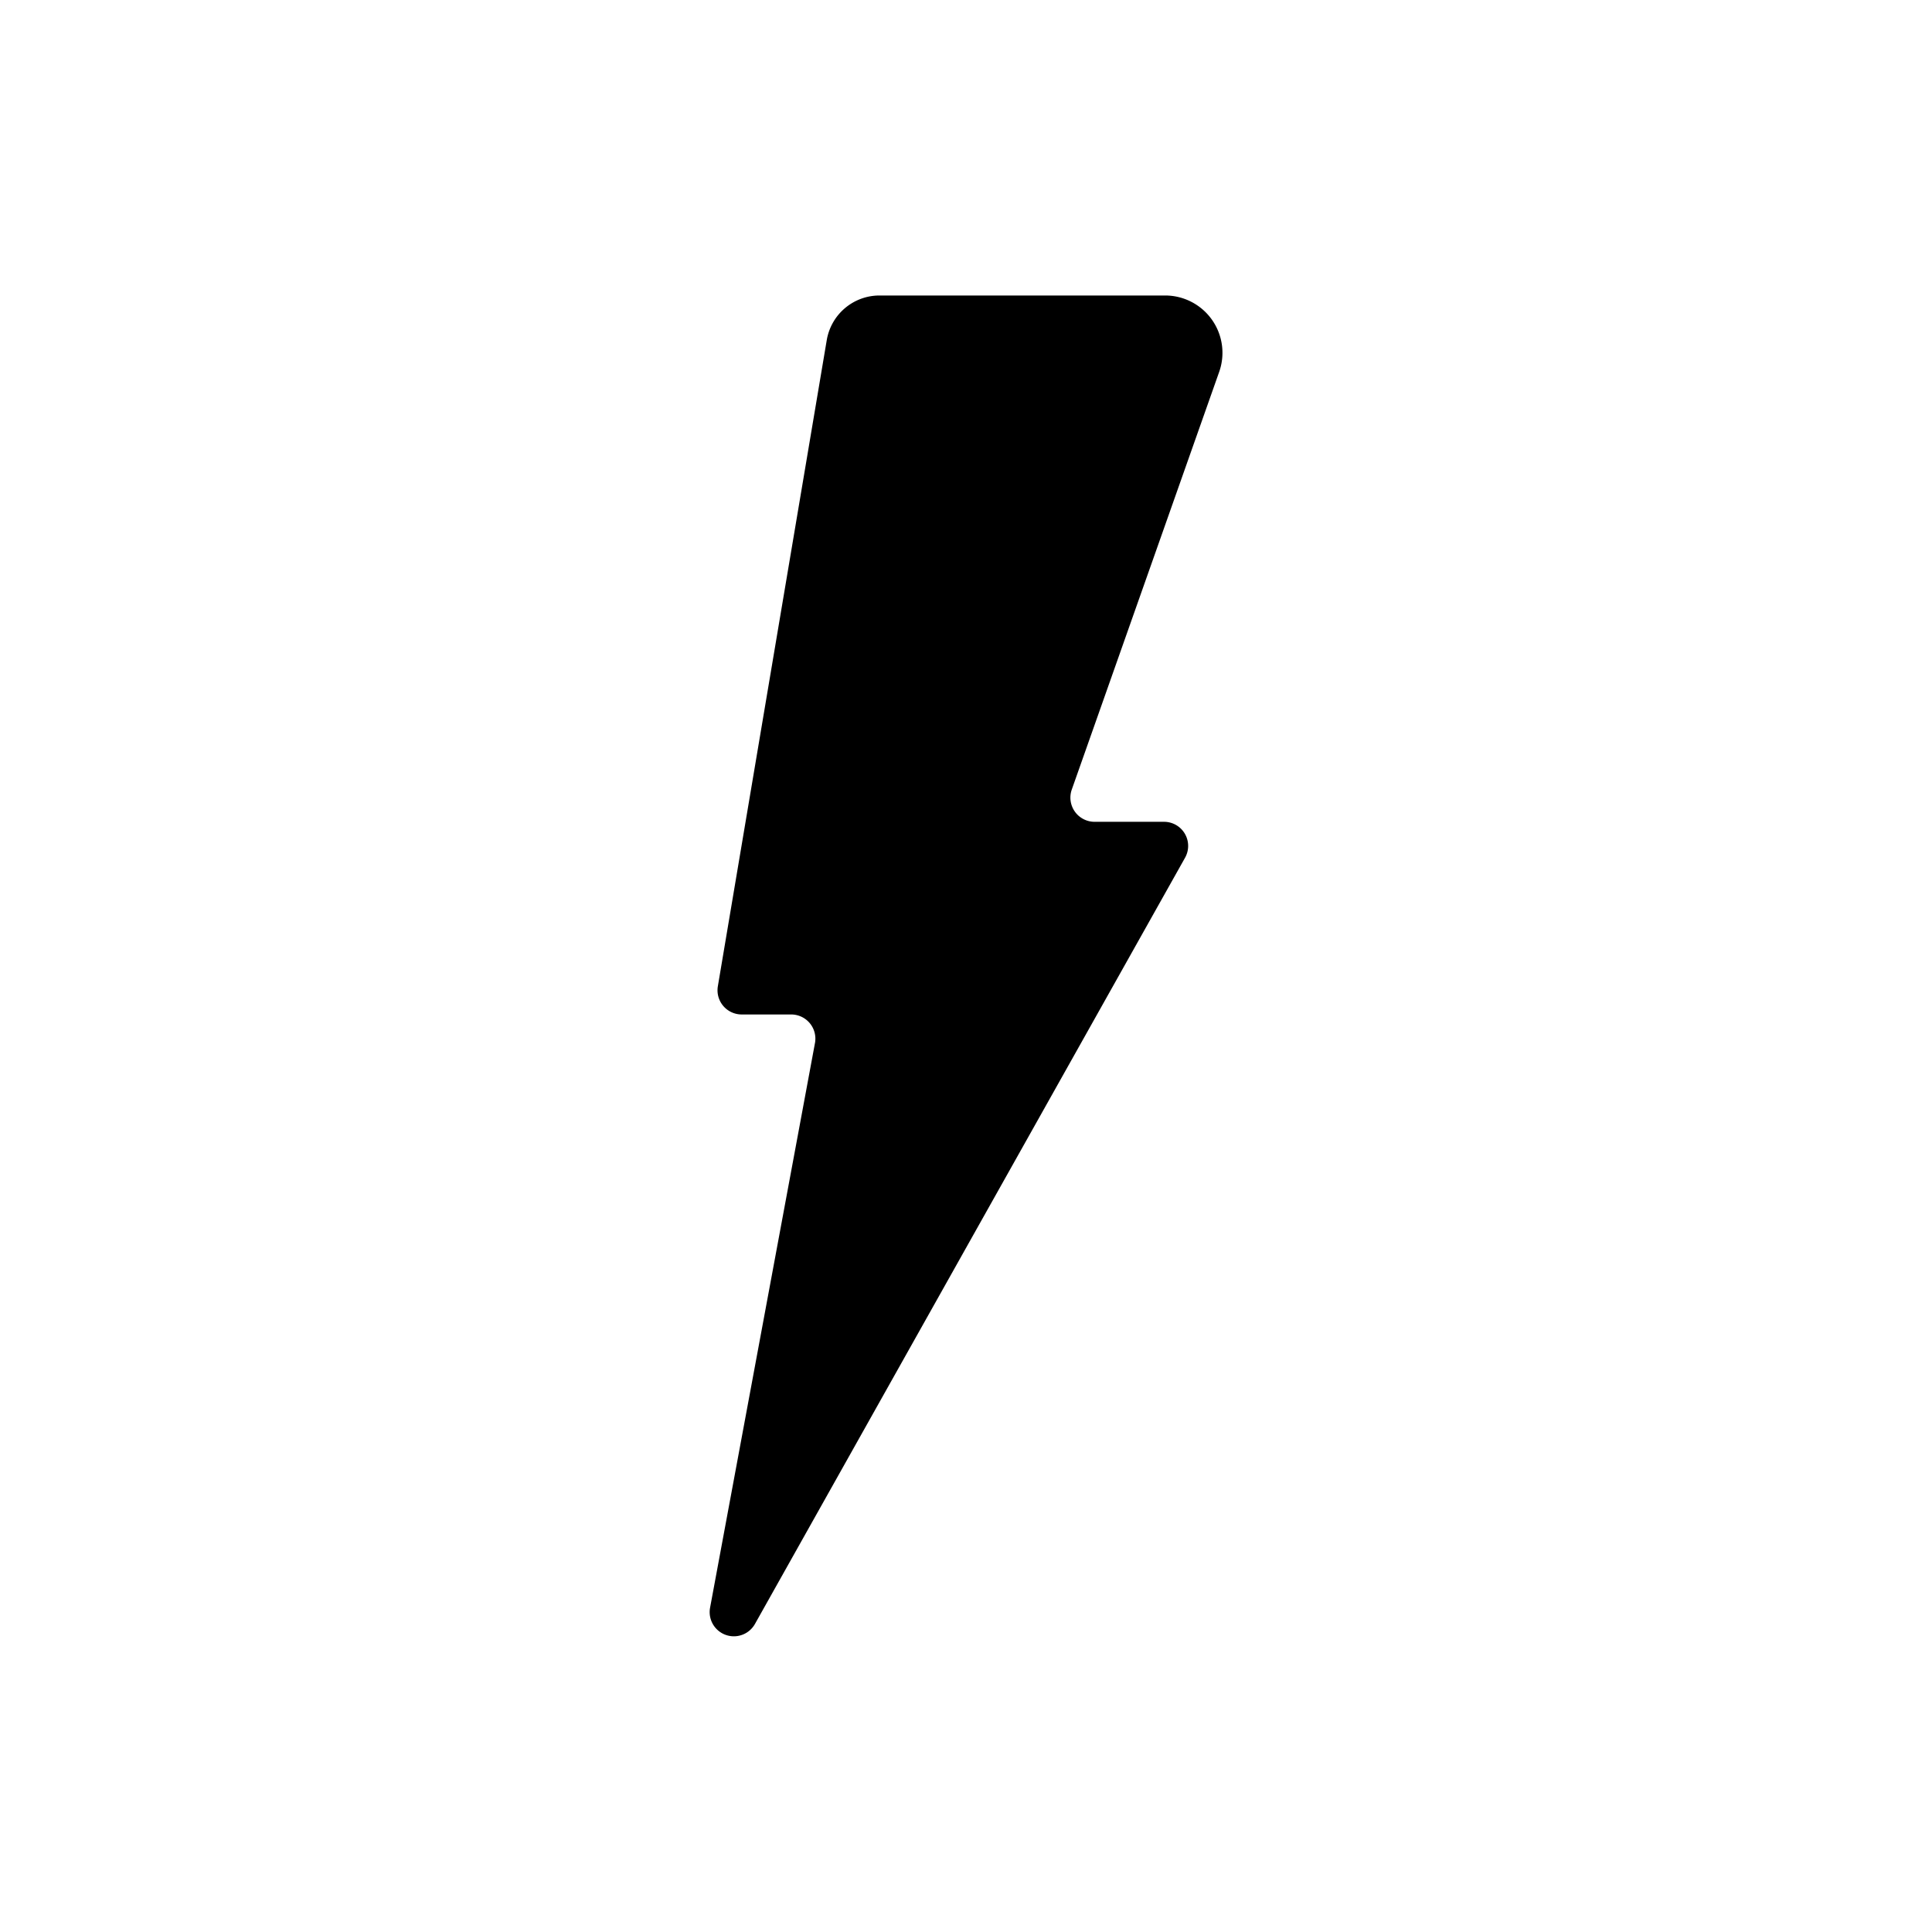 <svg viewBox="0 0 222.82 222.82" xmlns="http://www.w3.org/2000/svg"><g id="ICONS"><path d="M140.61,42.89l-17,48.17a2.79,2.79,0,0,0,2.63,3.72h8a2.78,2.78,0,0,1,2.43,4.15L87.06,187.31a2.79,2.79,0,0,1-5.17-1.87L94,120.25A2.79,2.79,0,0,0,91.24,117h-5.7a2.79,2.79,0,0,1-2.75-3.25L95.35,39.23a6.17,6.17,0,0,1,6.09-5.15h32.94A6.61,6.61,0,0,1,140.61,42.89Z"></path></g></svg>